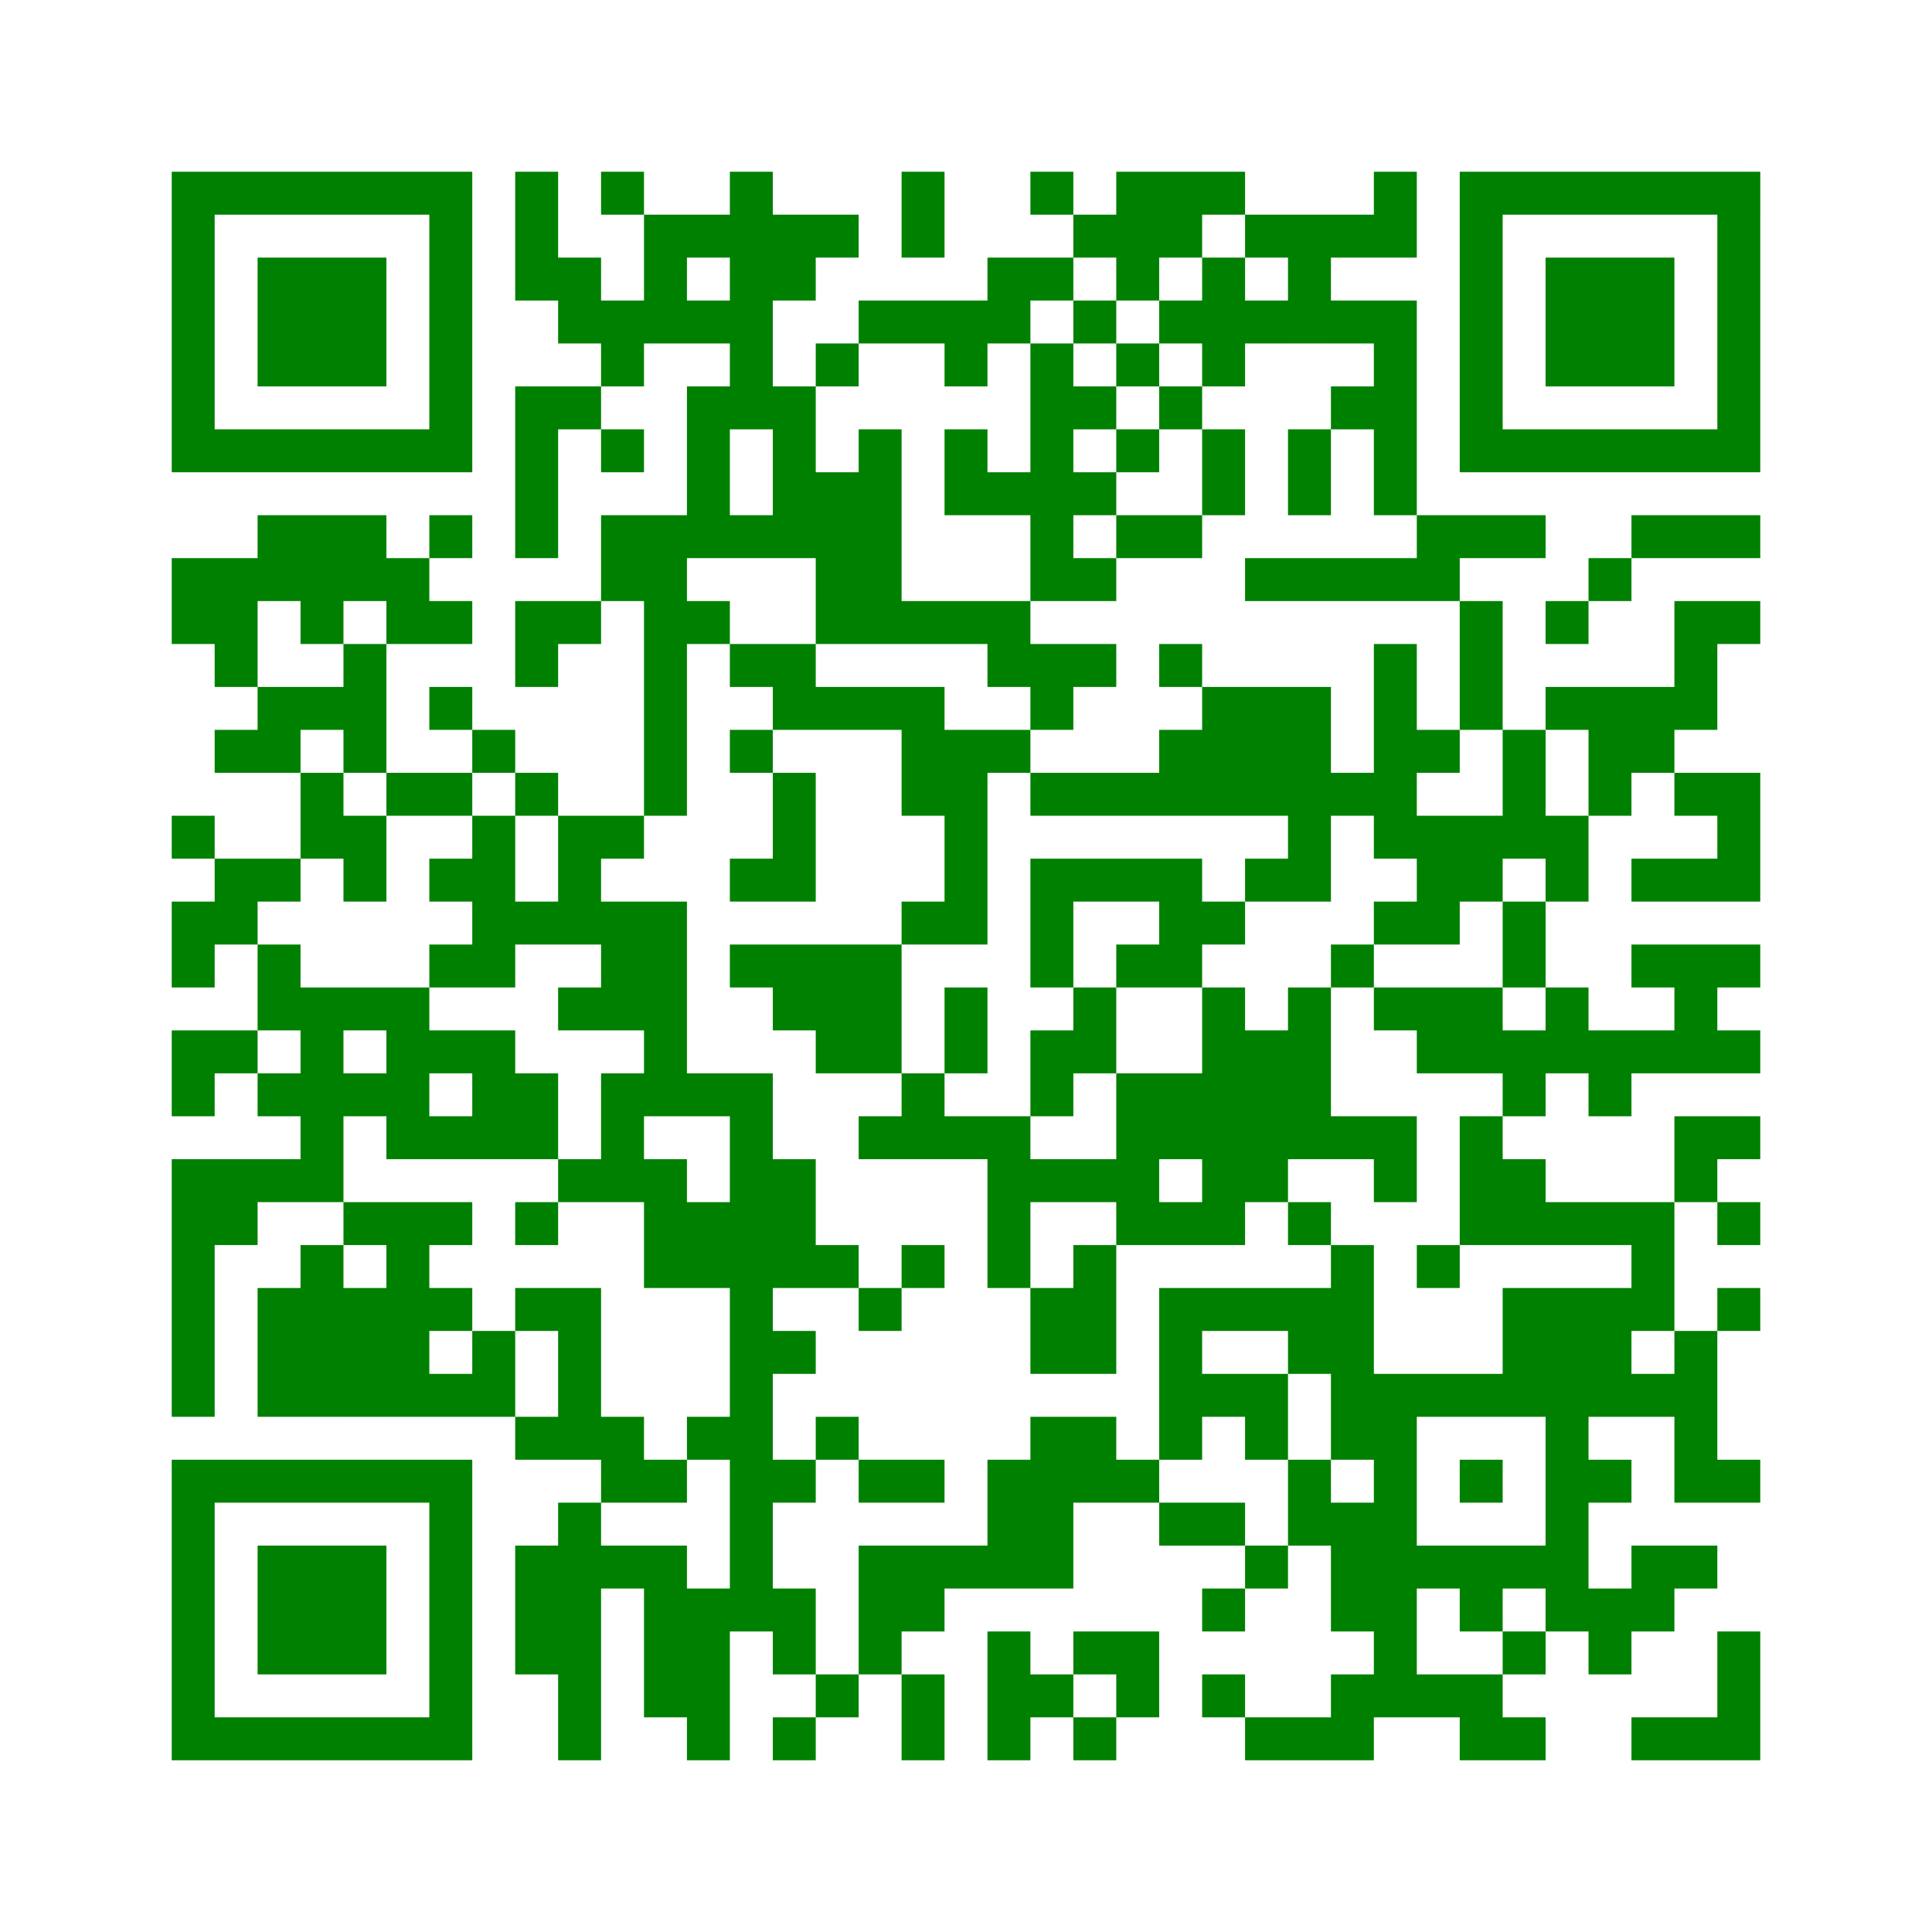 ﻿<?xml version="1.0" encoding="UTF-8"?>
<!DOCTYPE svg PUBLIC "-//W3C//DTD SVG 1.1//EN" "http://www.w3.org/Graphics/SVG/1.1/DTD/svg11.dtd">
<svg xmlns="http://www.w3.org/2000/svg" version="1.1" viewBox="0 0 45 45" stroke="none">
	<rect width="100%" height="100%" fill="white"/>
	<path d="M4,4h7v1h-7z M12,4h1v3h-1z M14,4h1v1h-1z M17,4h1v6h-1z M21,4h1v2h-1z M24,4h1v1h-1z M26,4h2v2h-2z M28,4h1v1h-1z M32,4h1v2h-1z M34,4h7v1h-7z M4,5h1v6h-1z M10,5h1v6h-1z M15,5h1v3h-1z M16,5h1v1h-1z M18,5h2v1h-2z M25,5h1v1h-1z M29,5h3v1h-3z M34,5h1v6h-1z M40,5h1v6h-1z M6,6h3v3h-3z M13,6h1v2h-1z M18,6h1v1h-1z M23,6h2v1h-2z M26,6h1v1h-1z M28,6h1v3h-1z M30,6h1v2h-1z M36,6h3v3h-3z M14,7h1v2h-1z M16,7h1v1h-1z M20,7h4v1h-4z M25,7h1v1h-1z M27,7h1v1h-1z M29,7h1v1h-1z M31,7h2v1h-2z M19,8h1v1h-1z M22,8h1v1h-1z M24,8h1v6h-1z M26,8h1v1h-1z M32,8h1v4h-1z M12,9h1v4h-1z M13,9h1v1h-1z M16,9h1v4h-1z M18,9h1v4h-1z M25,9h1v1h-1z M27,9h1v1h-1z M31,9h1v1h-1z M5,10h5v1h-5z M14,10h1v1h-1z M20,10h1v5h-1z M22,10h1v2h-1z M26,10h1v1h-1z M28,10h1v2h-1z M30,10h1v2h-1z M35,10h5v1h-5z M19,11h1v4h-1z M23,11h1v1h-1z M25,11h1v1h-1z M6,12h3v2h-3z M10,12h1v1h-1z M14,12h2v2h-2z M17,12h1v1h-1z M26,12h2v1h-2z M33,12h3v1h-3z M38,12h3v1h-3z M4,13h2v2h-2z M9,13h1v2h-1z M25,13h1v1h-1z M29,13h5v1h-5z M37,13h1v1h-1z M7,14h1v1h-1z M10,14h1v1h-1z M12,14h2v1h-2z M15,14h1v5h-1z M16,14h1v1h-1z M21,14h3v1h-3z M34,14h1v3h-1z M36,14h1v1h-1z M39,14h1v3h-1z M40,14h1v1h-1z M5,15h1v1h-1z M8,15h1v3h-1z M12,15h1v1h-1z M17,15h2v1h-2z M23,15h3v1h-3z M27,15h1v1h-1z M32,15h1v5h-1z M6,16h2v1h-2z M10,16h1v1h-1z M18,16h4v1h-4z M24,16h1v1h-1z M28,16h3v3h-3z M36,16h3v1h-3z M5,17h2v1h-2z M11,17h1v1h-1z M17,17h1v1h-1z M21,17h2v2h-2z M23,17h1v1h-1z M27,17h1v2h-1z M33,17h1v1h-1z M35,17h1v3h-1z M37,17h2v1h-2z M7,18h1v2h-1z M9,18h2v1h-2z M12,18h1v1h-1z M18,18h1v3h-1z M24,18h3v1h-3z M31,18h1v1h-1z M37,18h1v1h-1z M39,18h2v1h-2z M4,19h1v1h-1z M8,19h1v2h-1z M11,19h1v4h-1z M13,19h1v3h-1z M14,19h1v1h-1z M22,19h1v3h-1z M30,19h1v2h-1z M33,19h2v2h-2z M36,19h1v2h-1z M40,19h1v2h-1z M5,20h2v1h-2z M10,20h1v1h-1z M17,20h1v1h-1z M24,20h4v1h-4z M29,20h1v1h-1z M38,20h2v1h-2z M4,21h2v1h-2z M12,21h1v1h-1z M14,21h2v3h-2z M21,21h1v1h-1z M24,21h1v2h-1z M27,21h2v1h-2z M32,21h2v1h-2z M35,21h1v2h-1z M4,22h1v1h-1z M6,22h1v2h-1z M10,22h1v1h-1z M17,22h4v1h-4z M26,22h2v1h-2z M31,22h1v1h-1z M38,22h3v1h-3z M7,23h1v5h-1z M8,23h2v1h-2z M13,23h1v1h-1z M18,23h3v1h-3z M22,23h1v2h-1z M25,23h1v2h-1z M28,23h1v6h-1z M30,23h1v4h-1z M32,23h3v1h-3z M36,23h1v2h-1z M39,23h1v2h-1z M4,24h2v1h-2z M9,24h3v1h-3z M15,24h1v2h-1z M19,24h2v1h-2z M24,24h1v2h-1z M29,24h1v4h-1z M33,24h3v1h-3z M37,24h2v1h-2z M40,24h1v1h-1z M4,25h1v1h-1z M6,25h1v1h-1z M8,25h2v1h-2z M11,25h2v2h-2z M14,25h1v3h-1z M16,25h2v1h-2z M21,25h1v2h-1z M26,25h2v2h-2z M35,25h1v1h-1z M37,25h1v1h-1z M9,26h2v1h-2z M17,26h1v12h-1z M20,26h1v1h-1z M22,26h2v1h-2z M31,26h2v1h-2z M34,26h1v3h-1z M39,26h2v1h-2z M4,27h1v6h-1z M5,27h2v1h-2z M13,27h1v1h-1z M15,27h1v3h-1z M18,27h1v3h-1z M23,27h4v1h-4z M32,27h1v1h-1z M35,27h1v2h-1z M39,27h1v1h-1z M5,28h1v1h-1z M8,28h3v1h-3z M12,28h1v1h-1z M16,28h1v2h-1z M23,28h1v2h-1z M26,28h2v1h-2z M30,28h1v1h-1z M36,28h3v1h-3z M40,28h1v1h-1z M7,29h1v4h-1z M9,29h1v4h-1z M19,29h1v1h-1z M21,29h1v1h-1z M25,29h1v3h-1z M31,29h1v5h-1z M33,29h1v1h-1z M38,29h1v2h-1z M6,30h1v3h-1z M8,30h1v3h-1z M10,30h1v1h-1z M12,30h2v1h-2z M20,30h1v1h-1z M24,30h1v2h-1z M27,30h4v1h-4z M35,30h3v3h-3z M40,30h1v1h-1z M11,31h1v2h-1z M13,31h1v3h-1z M18,31h1v1h-1z M27,31h1v3h-1z M30,31h1v1h-1z M39,31h1v4h-1z M10,32h1v1h-1z M28,32h2v1h-2z M32,32h1v8h-1z M33,32h2v1h-2z M38,32h1v1h-1z M12,33h1v1h-1z M14,33h1v2h-1z M16,33h1v1h-1z M19,33h1v1h-1z M24,33h2v2h-2z M29,33h1v1h-1z M36,33h1v5h-1z M4,34h7v1h-7z M15,34h1v1h-1z M18,34h1v1h-1z M20,34h2v1h-2z M23,34h1v3h-1z M26,34h1v1h-1z M30,34h1v2h-1z M34,34h1v1h-1z M37,34h1v1h-1z M40,34h1v1h-1z M4,35h1v6h-1z M10,35h1v6h-1z M13,35h1v6h-1z M24,35h1v2h-1z M27,35h2v1h-2z M31,35h1v3h-1z M6,36h3v3h-3z M12,36h1v3h-1z M14,36h2v1h-2z M20,36h2v2h-2z M22,36h1v1h-1z M29,36h1v1h-1z M33,36h3v1h-3z M38,36h2v1h-2z M15,37h2v3h-2z M18,37h1v2h-1z M28,37h1v1h-1z M34,37h1v1h-1z M37,37h2v1h-2z M20,38h1v1h-1z M23,38h1v3h-1z M25,38h2v1h-2z M35,38h1v1h-1z M37,38h1v1h-1z M40,38h1v3h-1z M19,39h1v1h-1z M21,39h1v2h-1z M24,39h1v1h-1z M26,39h1v1h-1z M28,39h1v1h-1z M31,39h1v2h-1z M33,39h2v1h-2z M5,40h5v1h-5z M16,40h1v1h-1z M18,40h1v1h-1z M25,40h1v1h-1z M29,40h2v1h-2z M34,40h2v1h-2z M38,40h2v1h-2z" fill="green"/>
</svg>

